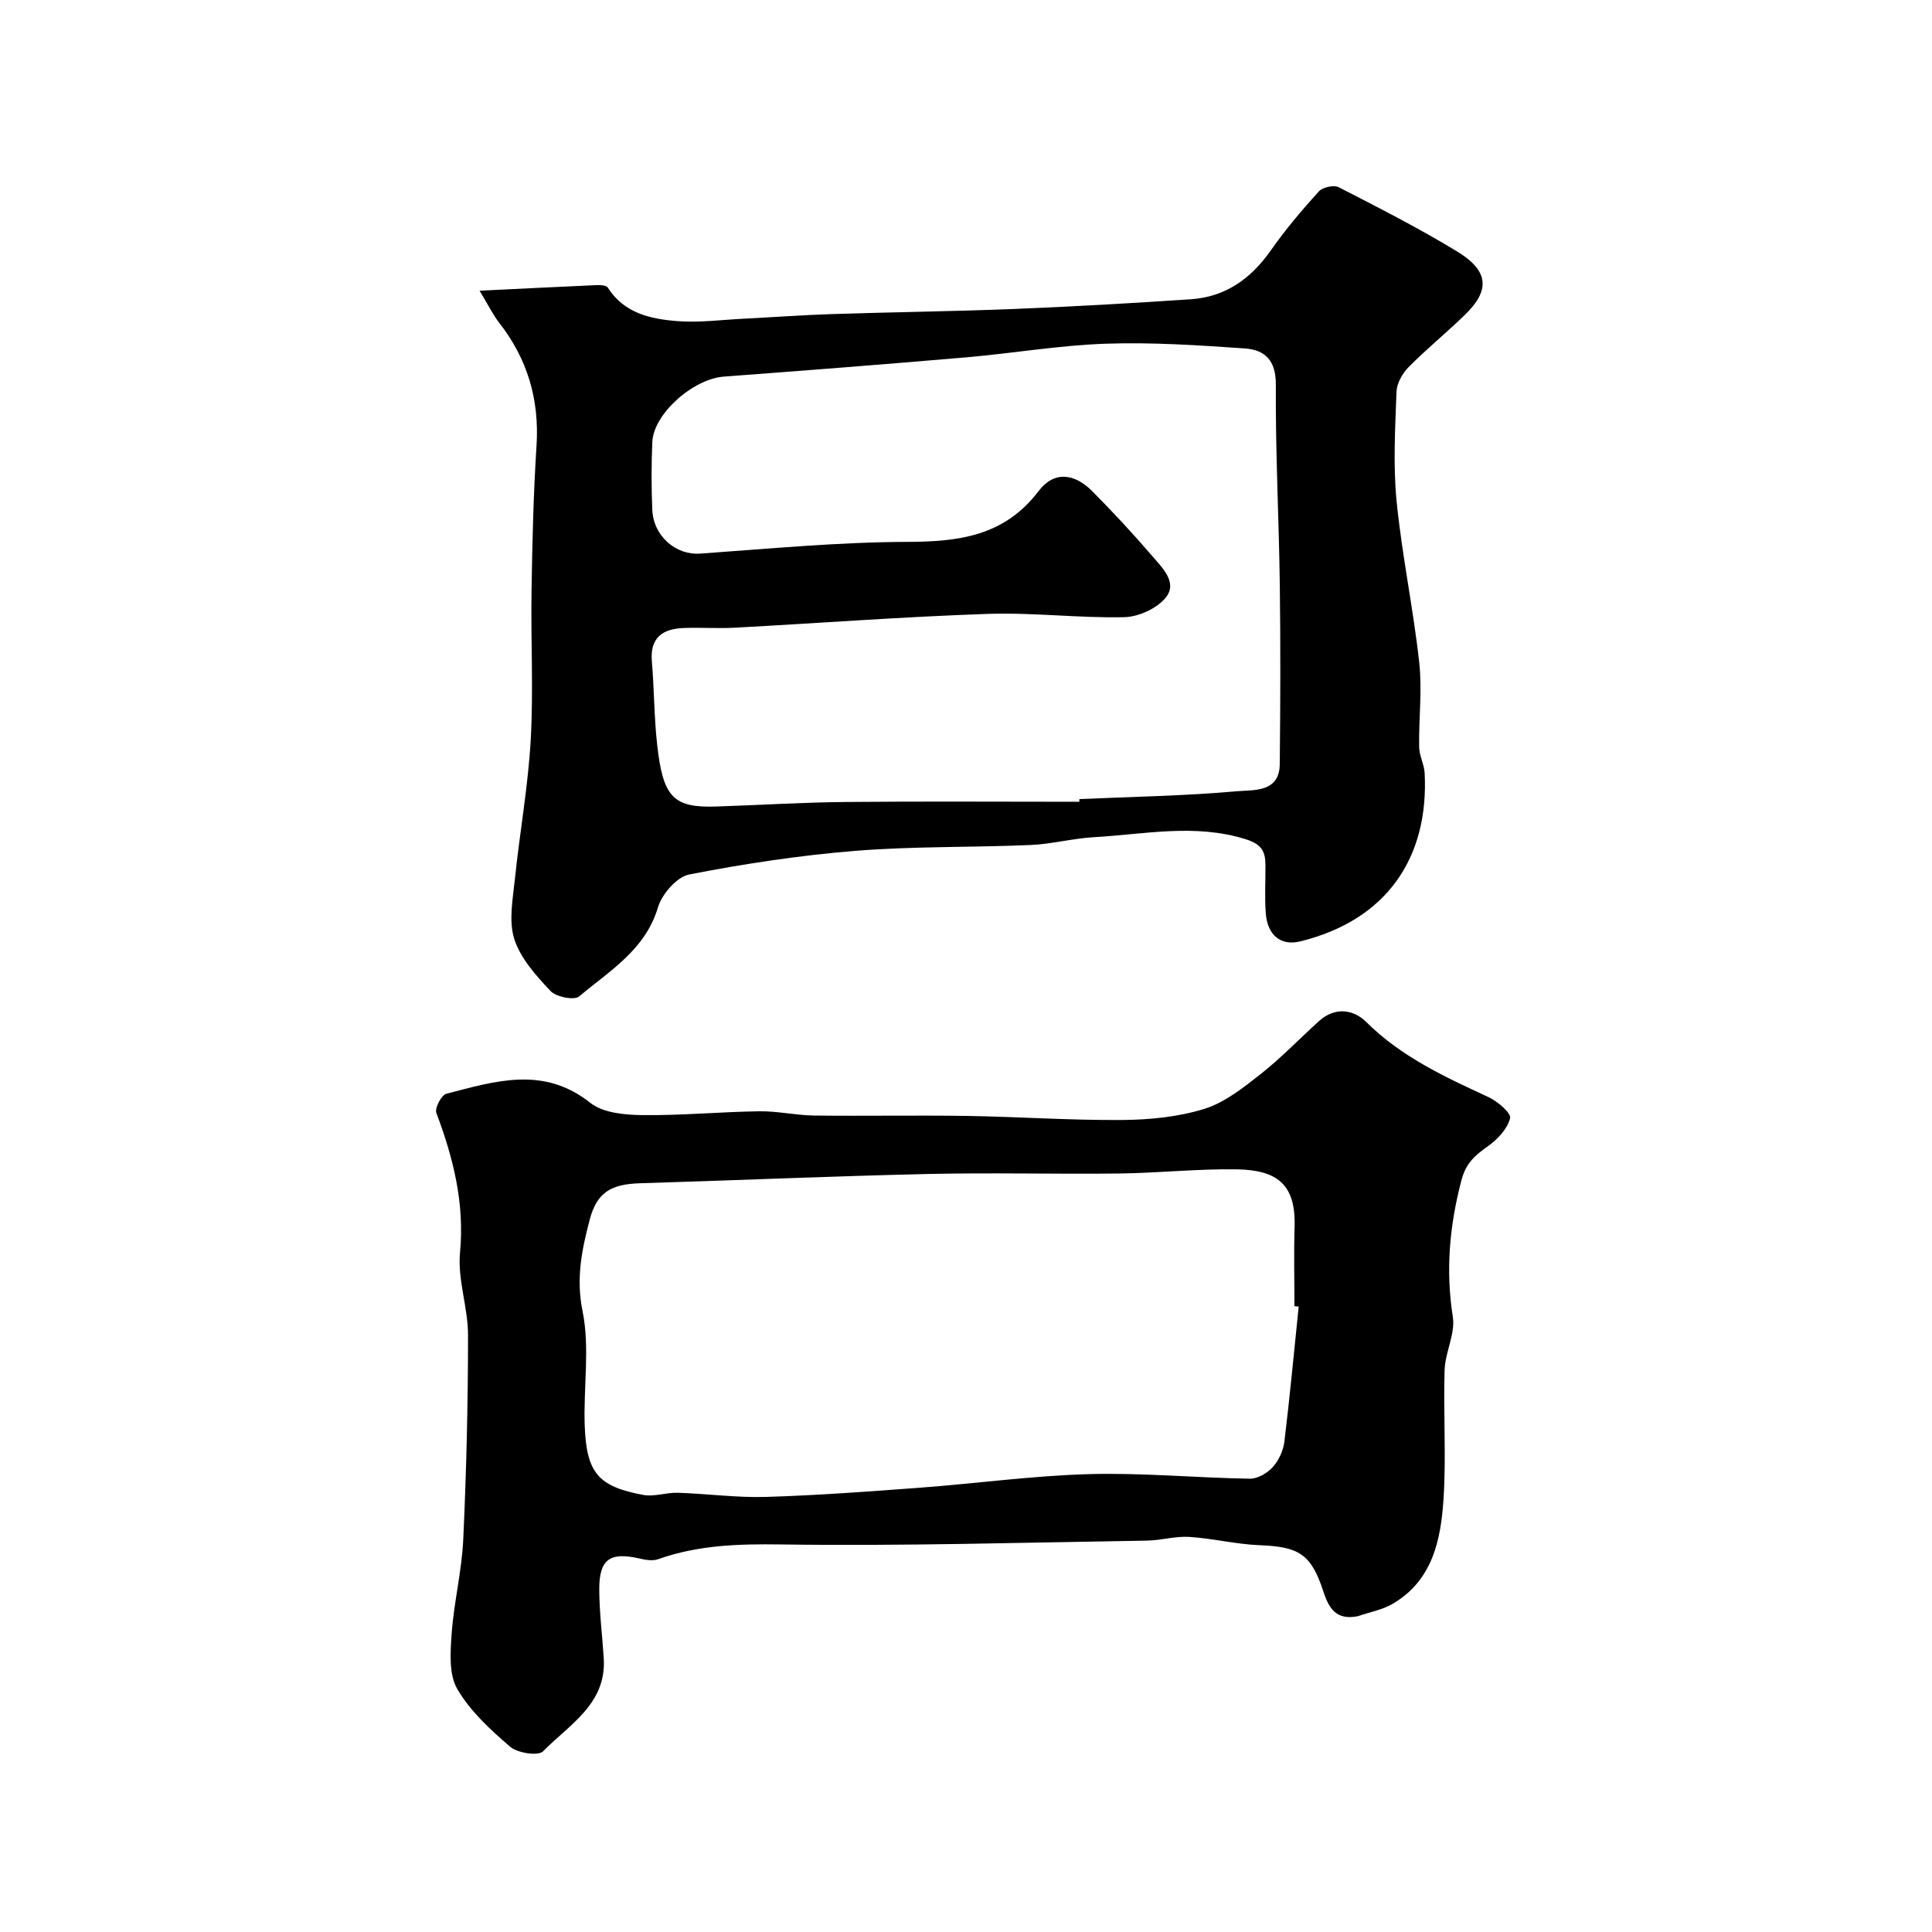 <svg enable-background="new 0 0 400 400" viewBox="0 0 400 400" xmlns="http://www.w3.org/2000/svg"><path d="m99.29 60.19c8.9-.43 16.57-.83 24.24-1.16.78-.03 2 .03 2.3.5 3.36 5.32 8.83 6.51 14.35 6.95 4.52.36 9.12-.26 13.68-.49 6.1-.31 12.19-.76 18.3-.96 12.59-.41 25.2-.56 37.78-1.06 12.2-.49 24.4-1.19 36.59-2.01 7.18-.48 12.46-4.24 16.57-10.11 3.01-4.29 6.41-8.31 9.93-12.2.79-.88 3.12-1.41 4.13-.89 8.25 4.23 16.53 8.45 24.45 13.26 6.68 4.06 6.96 8.05 1.64 13.21-3.79 3.68-7.91 7.03-11.62 10.78-1.28 1.3-2.44 3.35-2.5 5.1-.27 7.55-.72 15.17.02 22.66 1.11 11.18 3.46 22.24 4.69 33.42.63 5.76-.12 11.66-.02 17.49.03 1.8 1.05 3.58 1.14 5.39.89 17.44-7.79 30.43-25.79 34.84-3.97.97-6.74-1.26-7.1-5.79-.26-3.31-.05-6.66-.07-9.99-.01-2.84-.76-4.34-4.13-5.39-10.52-3.28-20.93-1-31.37-.41-4.4.25-8.75 1.43-13.15 1.62-12.09.52-24.23.24-36.27 1.21-11.53.93-23.03 2.68-34.38 4.89-2.57.5-5.65 4.05-6.47 6.8-2.64 8.84-10.03 13.14-16.31 18.44-1.03.87-4.78.12-5.95-1.12-2.99-3.18-6.21-6.74-7.49-10.75-1.2-3.77-.3-8.32.13-12.48.99-9.6 2.73-19.14 3.27-28.76.58-10.33 0-20.72.17-31.08.16-9.93.39-19.88 1.03-29.79.62-9.58-1.87-18-7.76-25.53-1.2-1.53-2.05-3.32-4.03-6.59zm124.17 105.81c.01-.19.01-.37.02-.56 10.92-.48 21.87-.66 32.74-1.63 3.32-.3 8.68.32 8.74-5.61.13-12.36.17-24.73.01-37.09-.18-13.82-.92-27.64-.82-41.46.04-5.06-2.29-7.23-6.43-7.51-9.57-.66-19.2-1.31-28.77-.98-9.65.33-19.25 1.99-28.89 2.82-16.72 1.44-33.45 2.74-50.18 3.99-6.39.48-14.59 7.7-14.83 13.59-.19 4.66-.2 9.33 0 13.99.24 5.51 4.96 9.42 9.86 9.07 14.3-1 28.62-2.39 42.93-2.43 10.75-.03 20.13-1.22 27.2-10.53 3.15-4.14 7.33-3.75 11.1.04 4.31 4.34 8.48 8.83 12.46 13.47 2.06 2.4 5.26 5.45 2.76 8.55-1.83 2.26-5.62 3.99-8.58 4.06-9.42.21-18.87-1-28.28-.68-17.47.59-34.92 1.92-52.39 2.86-3.49.19-7-.07-10.49.06-4.37.15-7.08 1.92-6.66 6.92.49 5.75.46 11.55 1.1 17.28 1.22 10.92 3.39 13.05 12.25 12.76 8.96-.29 17.91-.86 26.87-.94 16.09-.15 32.19-.04 48.28-.04z" fill="#000001"/><path d="m281.12 334.62c-4.55.9-6.01-1.7-7.16-5.2-2.5-7.67-5.06-9.19-13.14-9.5-4.88-.19-9.71-1.41-14.59-1.72-2.9-.18-5.84.72-8.77.77-25.26.39-50.53 1.15-75.78.79-8.79-.12-17.16.12-25.44 3.06-1.14.41-2.64.13-3.89-.16-6.05-1.37-8.29.14-8.28 6.37.01 4.76.63 9.53.93 14.29.6 9.47-7.14 13.73-12.55 19.26-1.01 1.03-5.3.38-6.83-.94-4.1-3.52-8.3-7.38-10.96-11.98-1.76-3.04-1.42-7.61-1.15-11.44.47-6.52 2.1-12.96 2.4-19.47.65-14.1.99-28.23.99-42.35 0-5.7-2.19-11.48-1.66-17.07.97-10.24-1.39-19.57-4.9-28.92-.37-.98 1.05-3.69 2.07-3.96 10.06-2.59 20.07-5.84 29.79 1.87 2.63 2.09 7.1 2.51 10.75 2.55 8.09.1 16.19-.68 24.29-.79 3.76-.05 7.53.83 11.29.88 10.53.13 21.06-.08 31.59.08 10.77.17 21.53.93 32.29.84 5.68-.05 11.58-.63 16.96-2.31 4.24-1.32 8.08-4.4 11.68-7.23 4.27-3.37 8.05-7.35 12.1-10.99 3.25-2.92 7.09-2.37 9.69.22 7.28 7.24 16.26 11.38 25.33 15.57 1.88.87 4.74 3.32 4.48 4.37-.55 2.2-2.58 4.37-4.56 5.78-2.65 1.89-4.56 3.41-5.53 7.12-2.46 9.4-3.28 18.59-1.77 28.23.55 3.49-1.58 7.32-1.7 11.02-.28 8.82.34 17.69-.21 26.48-.54 8.55-2.2 17.05-10.57 21.93-2.17 1.25-4.78 1.72-7.19 2.55zm-12.24-64.1c-.29-.03-.59-.06-.88-.09 0-5.5-.14-11 .03-16.5.27-8.78-3.7-11.7-11.99-11.83-8.09-.13-16.2.76-24.3.86-13.2.16-26.41-.2-39.6.1-19.87.45-39.73 1.32-59.6 1.92-5.99.18-8.95 1.84-10.45 7.55-1.61 6.14-2.87 12.09-1.48 18.91 1.55 7.63.16 15.83.45 23.76.37 9.77 2.8 12.58 12.13 14.31 2.28.42 4.78-.53 7.16-.45 6.11.2 12.23 1.05 18.32.86 10.7-.33 21.4-1.13 32.08-1.93 11.61-.87 23.2-2.48 34.82-2.79 11.04-.3 22.12.77 33.18.95 1.61.03 3.63-1.15 4.77-2.41 1.25-1.38 2.17-3.42 2.4-5.28 1.13-9.3 2-18.63 2.96-27.94z" fill="#000001"/></svg>